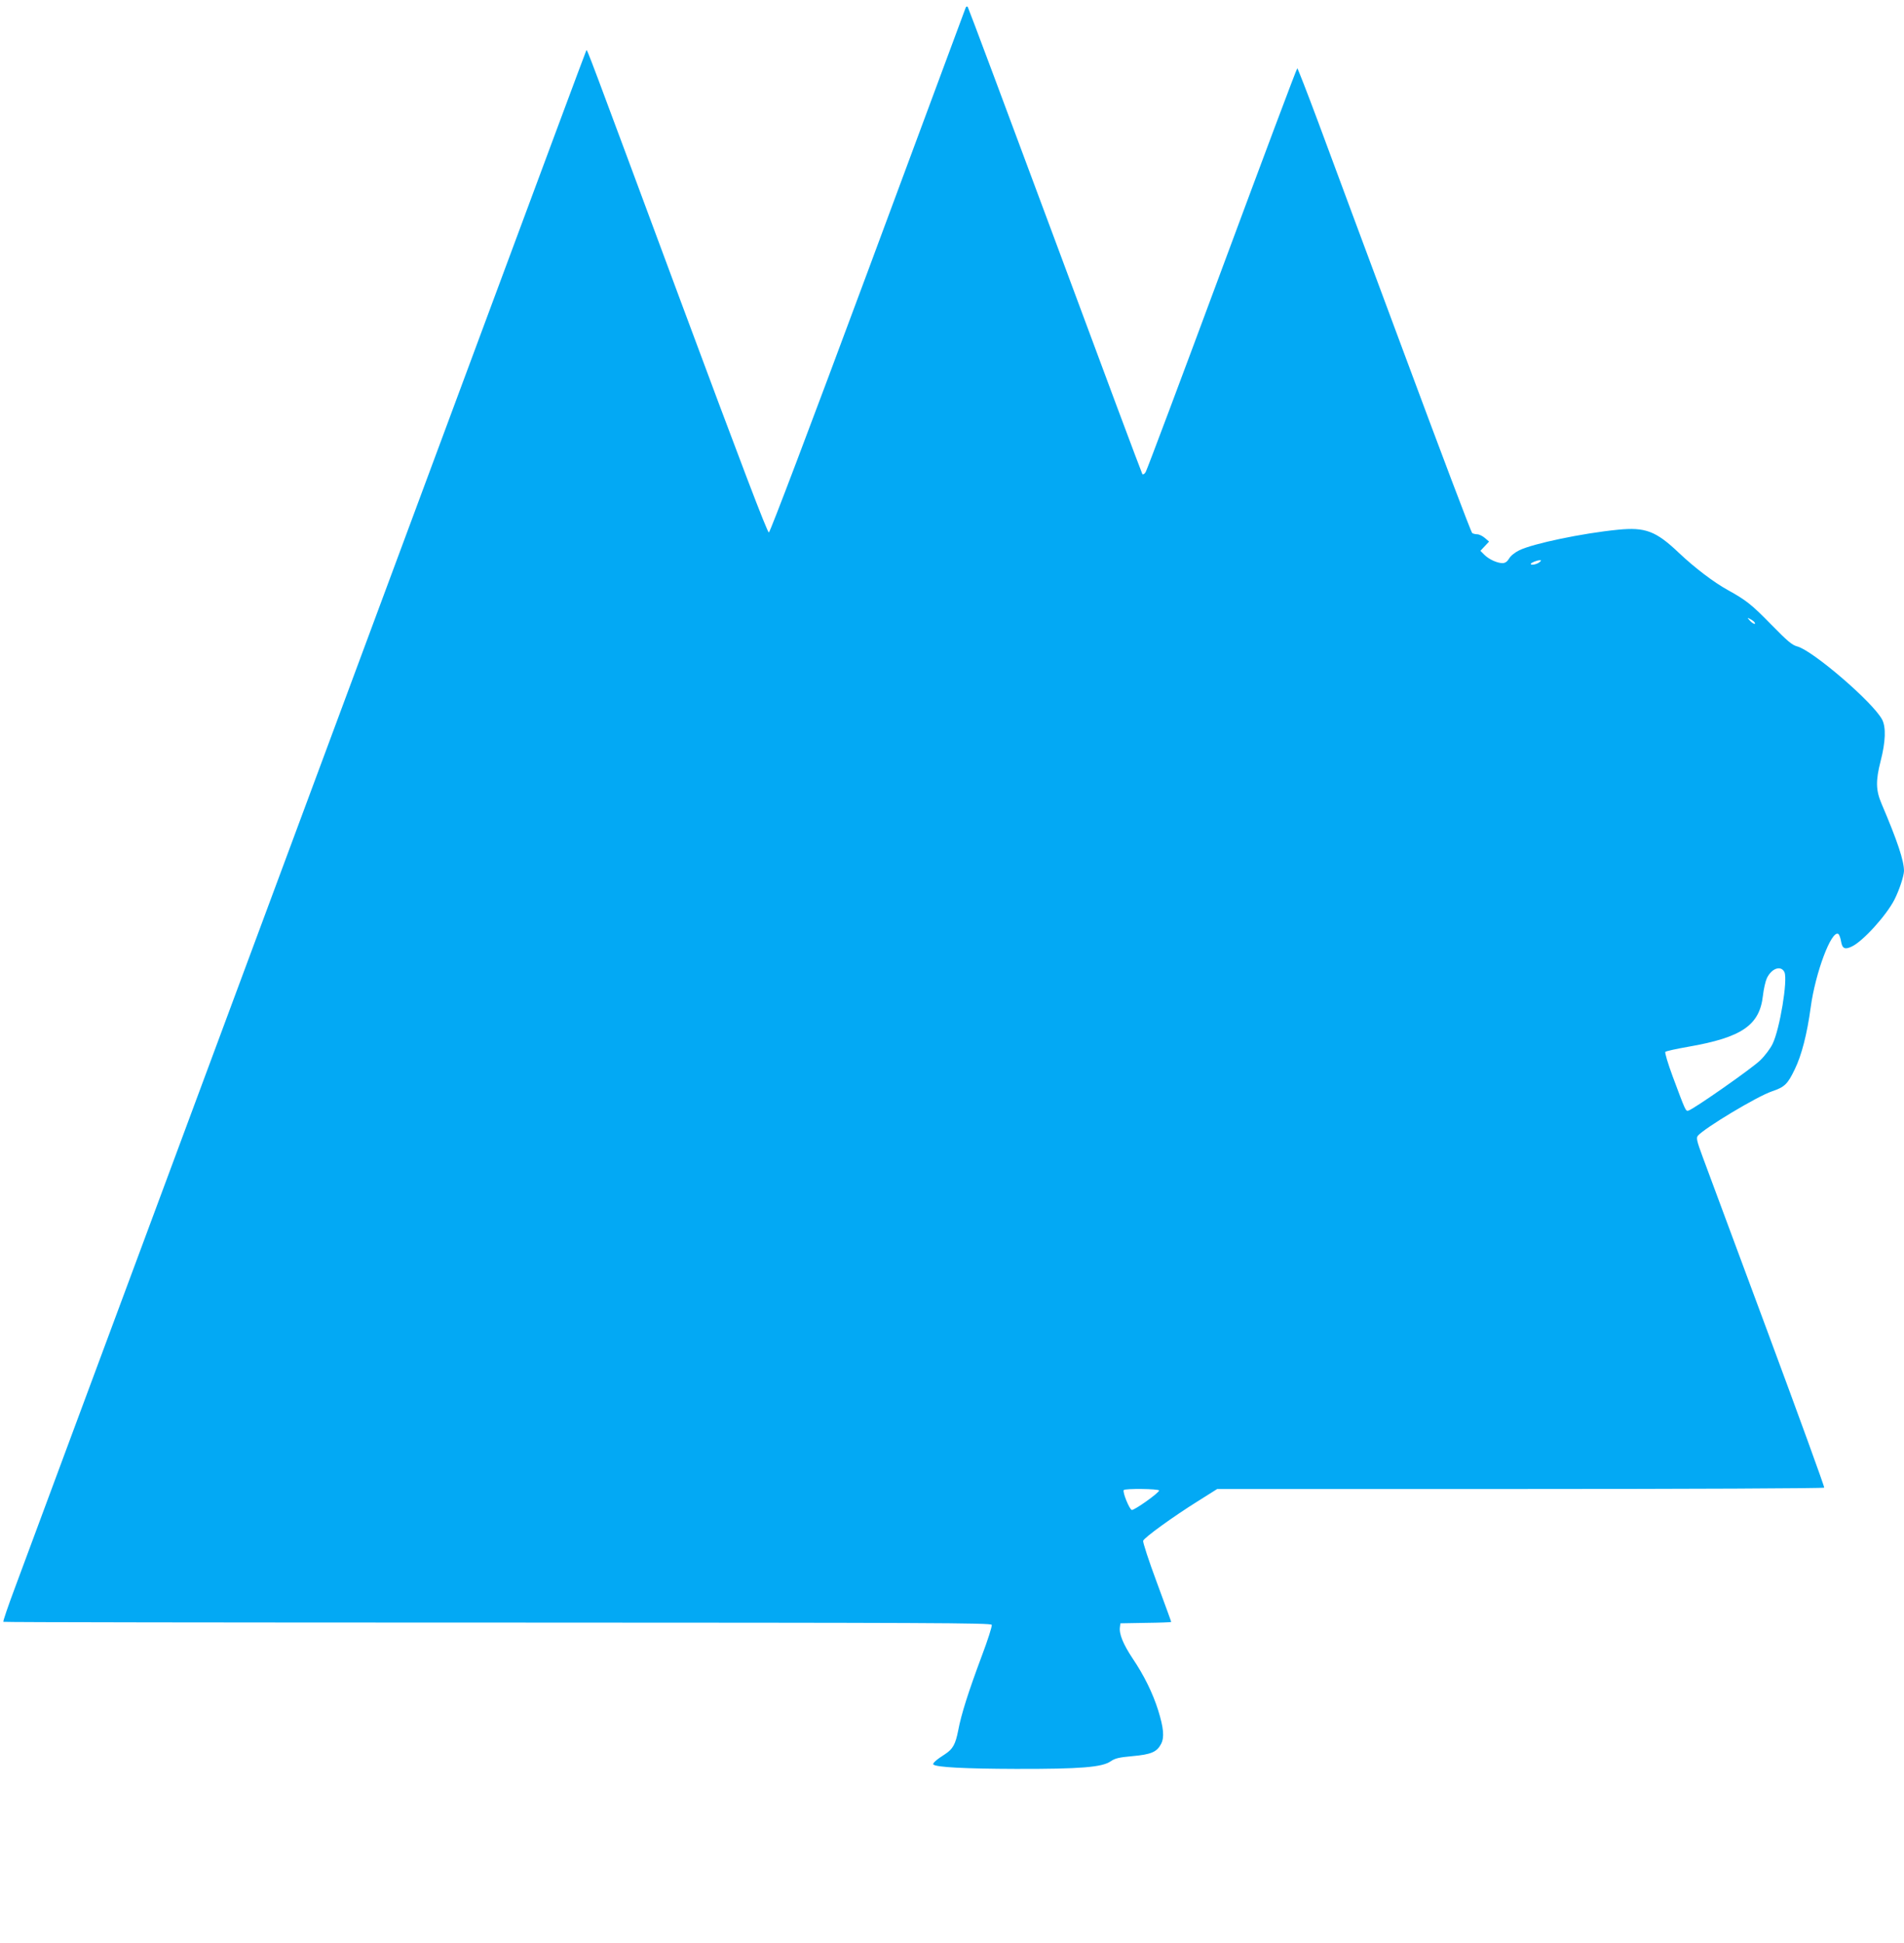 <?xml version="1.0" standalone="no"?>
<!DOCTYPE svg PUBLIC "-//W3C//DTD SVG 20010904//EN"
 "http://www.w3.org/TR/2001/REC-SVG-20010904/DTD/svg10.dtd">
<svg version="1.0" xmlns="http://www.w3.org/2000/svg"
 width="1255pt" height="1280pt" viewBox="0 0 1255 1280"
 preserveAspectRatio="xMidYMid meet">
<g transform="translate(0,1280) scale(0.1,-0.1)"
fill="#03a9f4" stroke="none">
<path d="M6365 12749 c-3 -8 -293 -788 -644 -1734 -388 -1044 -645 -1721 -653
-1723 -10 -2 -181 447 -593 1555 -607 1635 -604 1627 -610 1622 -2 -2 -310
-830 -685 -1839 -649 -1745 -826 -2223 -1309 -3522 -708 -1904 -1215 -3270
-1438 -3868 -140 -377 -291 -783 -335 -902 -45 -120 -79 -220 -76 -223 2 -3
1468 -5 3257 -5 2861 -1 3253 -2 3258 -15 3 -9 -26 -100 -65 -203 -90 -241
-136 -386 -156 -492 -18 -92 -35 -123 -87 -157 -57 -36 -84 -61 -77 -68 18
-18 206 -28 543 -29 430 -1 569 11 626 50 29 20 55 26 143 34 123 11 161 27
189 80 23 44 17 106 -19 222 -36 114 -93 230 -168 341 -63 95 -91 163 -84 208
l3 24 168 3 c92 1 167 4 167 6 0 3 -43 120 -95 261 -53 142 -93 265 -90 274 7
21 199 160 361 261 l127 80 1998 0 c1110 0 2000 4 2003 9 3 4 -166 469 -375
1032 -209 563 -401 1079 -426 1147 -39 105 -43 125 -32 139 43 51 391 260 489
293 83 28 103 47 150 145 45 91 82 236 105 408 31 229 137 511 182 484 6 -4
14 -25 18 -48 8 -49 25 -57 71 -35 73 34 228 205 281 309 33 65 62 155 63 189
0 67 -43 197 -148 443 -38 89 -39 152 -6 281 33 128 36 223 10 273 -59 113
-456 454 -559 482 -35 9 -65 35 -172 144 -131 134 -166 161 -287 228 -94 52
-217 146 -320 243 -153 146 -223 172 -404 154 -234 -23 -558 -91 -649 -135
-29 -14 -58 -37 -68 -55 -12 -20 -26 -30 -43 -30 -36 0 -90 25 -120 55 l-26
26 28 30 29 31 -28 24 c-15 13 -38 24 -50 24 -12 0 -27 4 -33 8 -7 4 -208 536
-448 1182 -241 646 -496 1334 -568 1528 -72 193 -134 352 -137 352 -4 0 -226
-593 -495 -1317 -269 -725 -496 -1329 -504 -1342 -7 -13 -17 -19 -22 -15 -4 5
-263 698 -575 1539 -313 842 -572 1534 -576 1539 -5 6 -11 3 -14 -5z m3781
-3654 c-19 -14 -56 -21 -56 -10 0 7 41 24 60 24 11 0 10 -3 -4 -14z m1419
-395 c12 -19 -12 -10 -31 11 -19 22 -19 22 3 10 12 -6 25 -16 28 -21z m197
-2305 c23 -51 -31 -376 -78 -472 -14 -30 -51 -79 -81 -108 -51 -51 -440 -323
-474 -332 -18 -5 -18 -5 -104 226 -31 84 -53 157 -48 161 4 5 73 20 153 34
350 61 468 141 490 335 5 45 17 97 26 116 31 66 94 87 116 40z m-4122 -3415
c0 -15 -163 -131 -180 -128 -15 3 -62 117 -53 131 6 11 233 9 233 -3z"/>
</g>
</svg>
